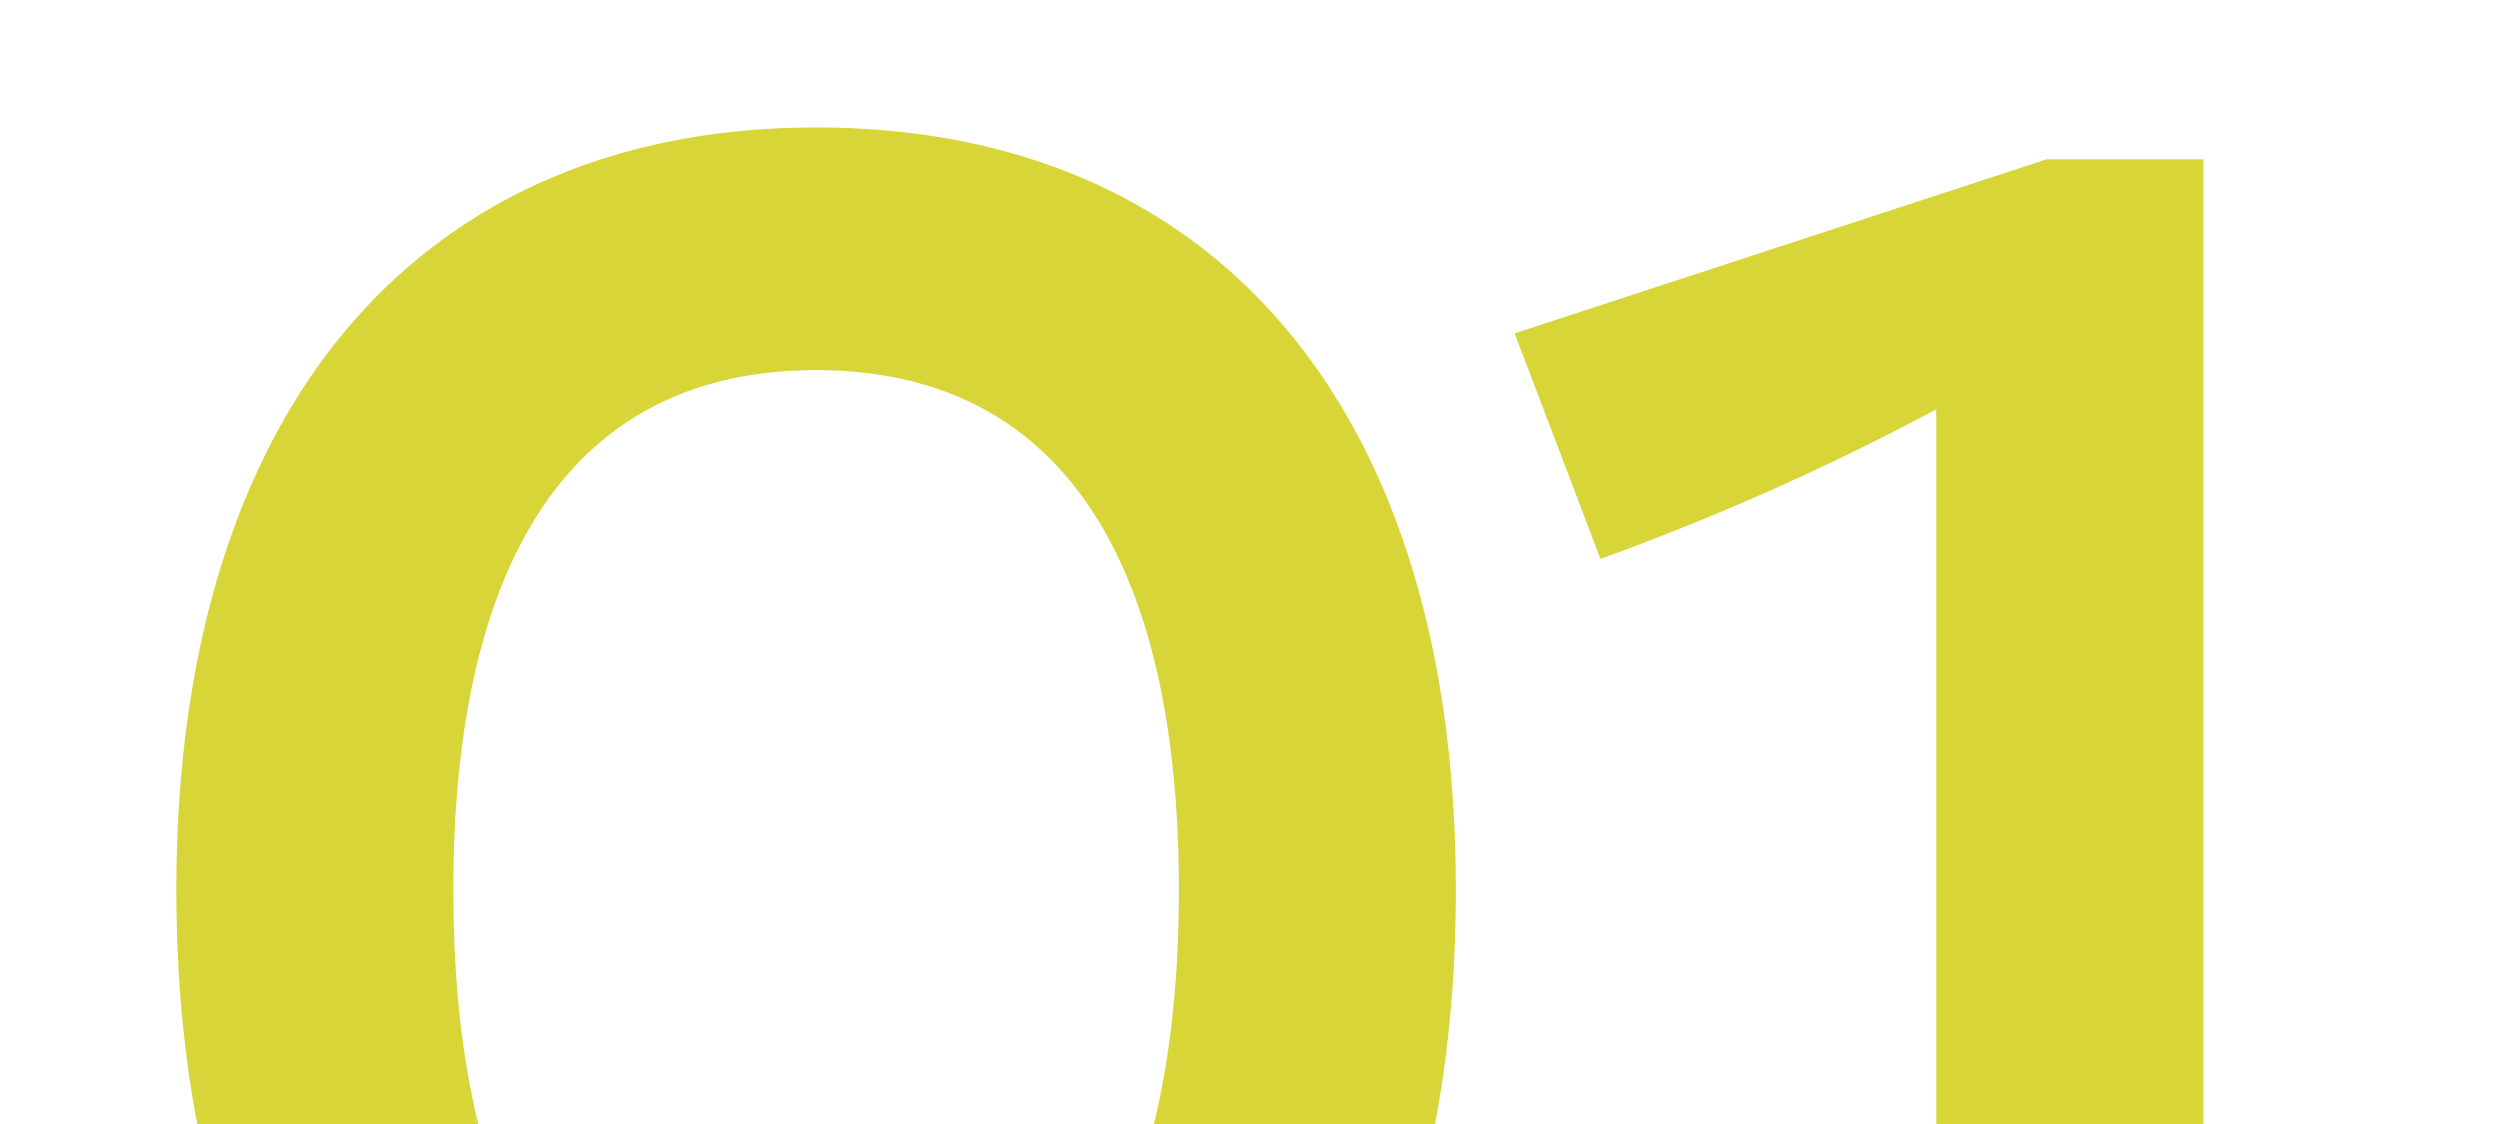 <svg xmlns="http://www.w3.org/2000/svg" xmlns:xlink="http://www.w3.org/1999/xlink" width="367" height="165" viewBox="0 0 367 165">
  <defs>
    <clipPath id="clip-path">
      <rect id="Rectangle_329" data-name="Rectangle 329" width="367" height="165" transform="translate(-0.473 0.403)" fill="#d7d538"/>
    </clipPath>
  </defs>
  <g id="Mask_Group_58" data-name="Mask Group 58" transform="translate(0.473 -0.402)" clip-path="url(#clip-path)">
    <path id="Path_204027" data-name="Path 204027" d="M98.553-62.458c36.7,0,53.253,29.145,53.253,76.282,0,47.5-16.552,78.081-53.613,78.081C61.851,91.9,45.3,61.32,45.3,13.824,45.3-33.313,61.851-62.458,98.553-62.458Zm0-35.622C40.262-98.08,4.64-56.7,4.64,13.824c0,70.884,34.183,113.343,93.913,113.343s93.913-42.459,93.913-113.343C192.466-56.7,157.2-98.08,98.553-98.08Zm247.2,220.569v-34.9H302.211V-93.4H279.182L201.1-67.855l12.594,33.1A373.631,373.631,0,0,0,262.99-56.7V87.587H206.5v34.9Z" transform="translate(20.778 117.195)" fill="#d7d538"/>
  </g>
</svg>
